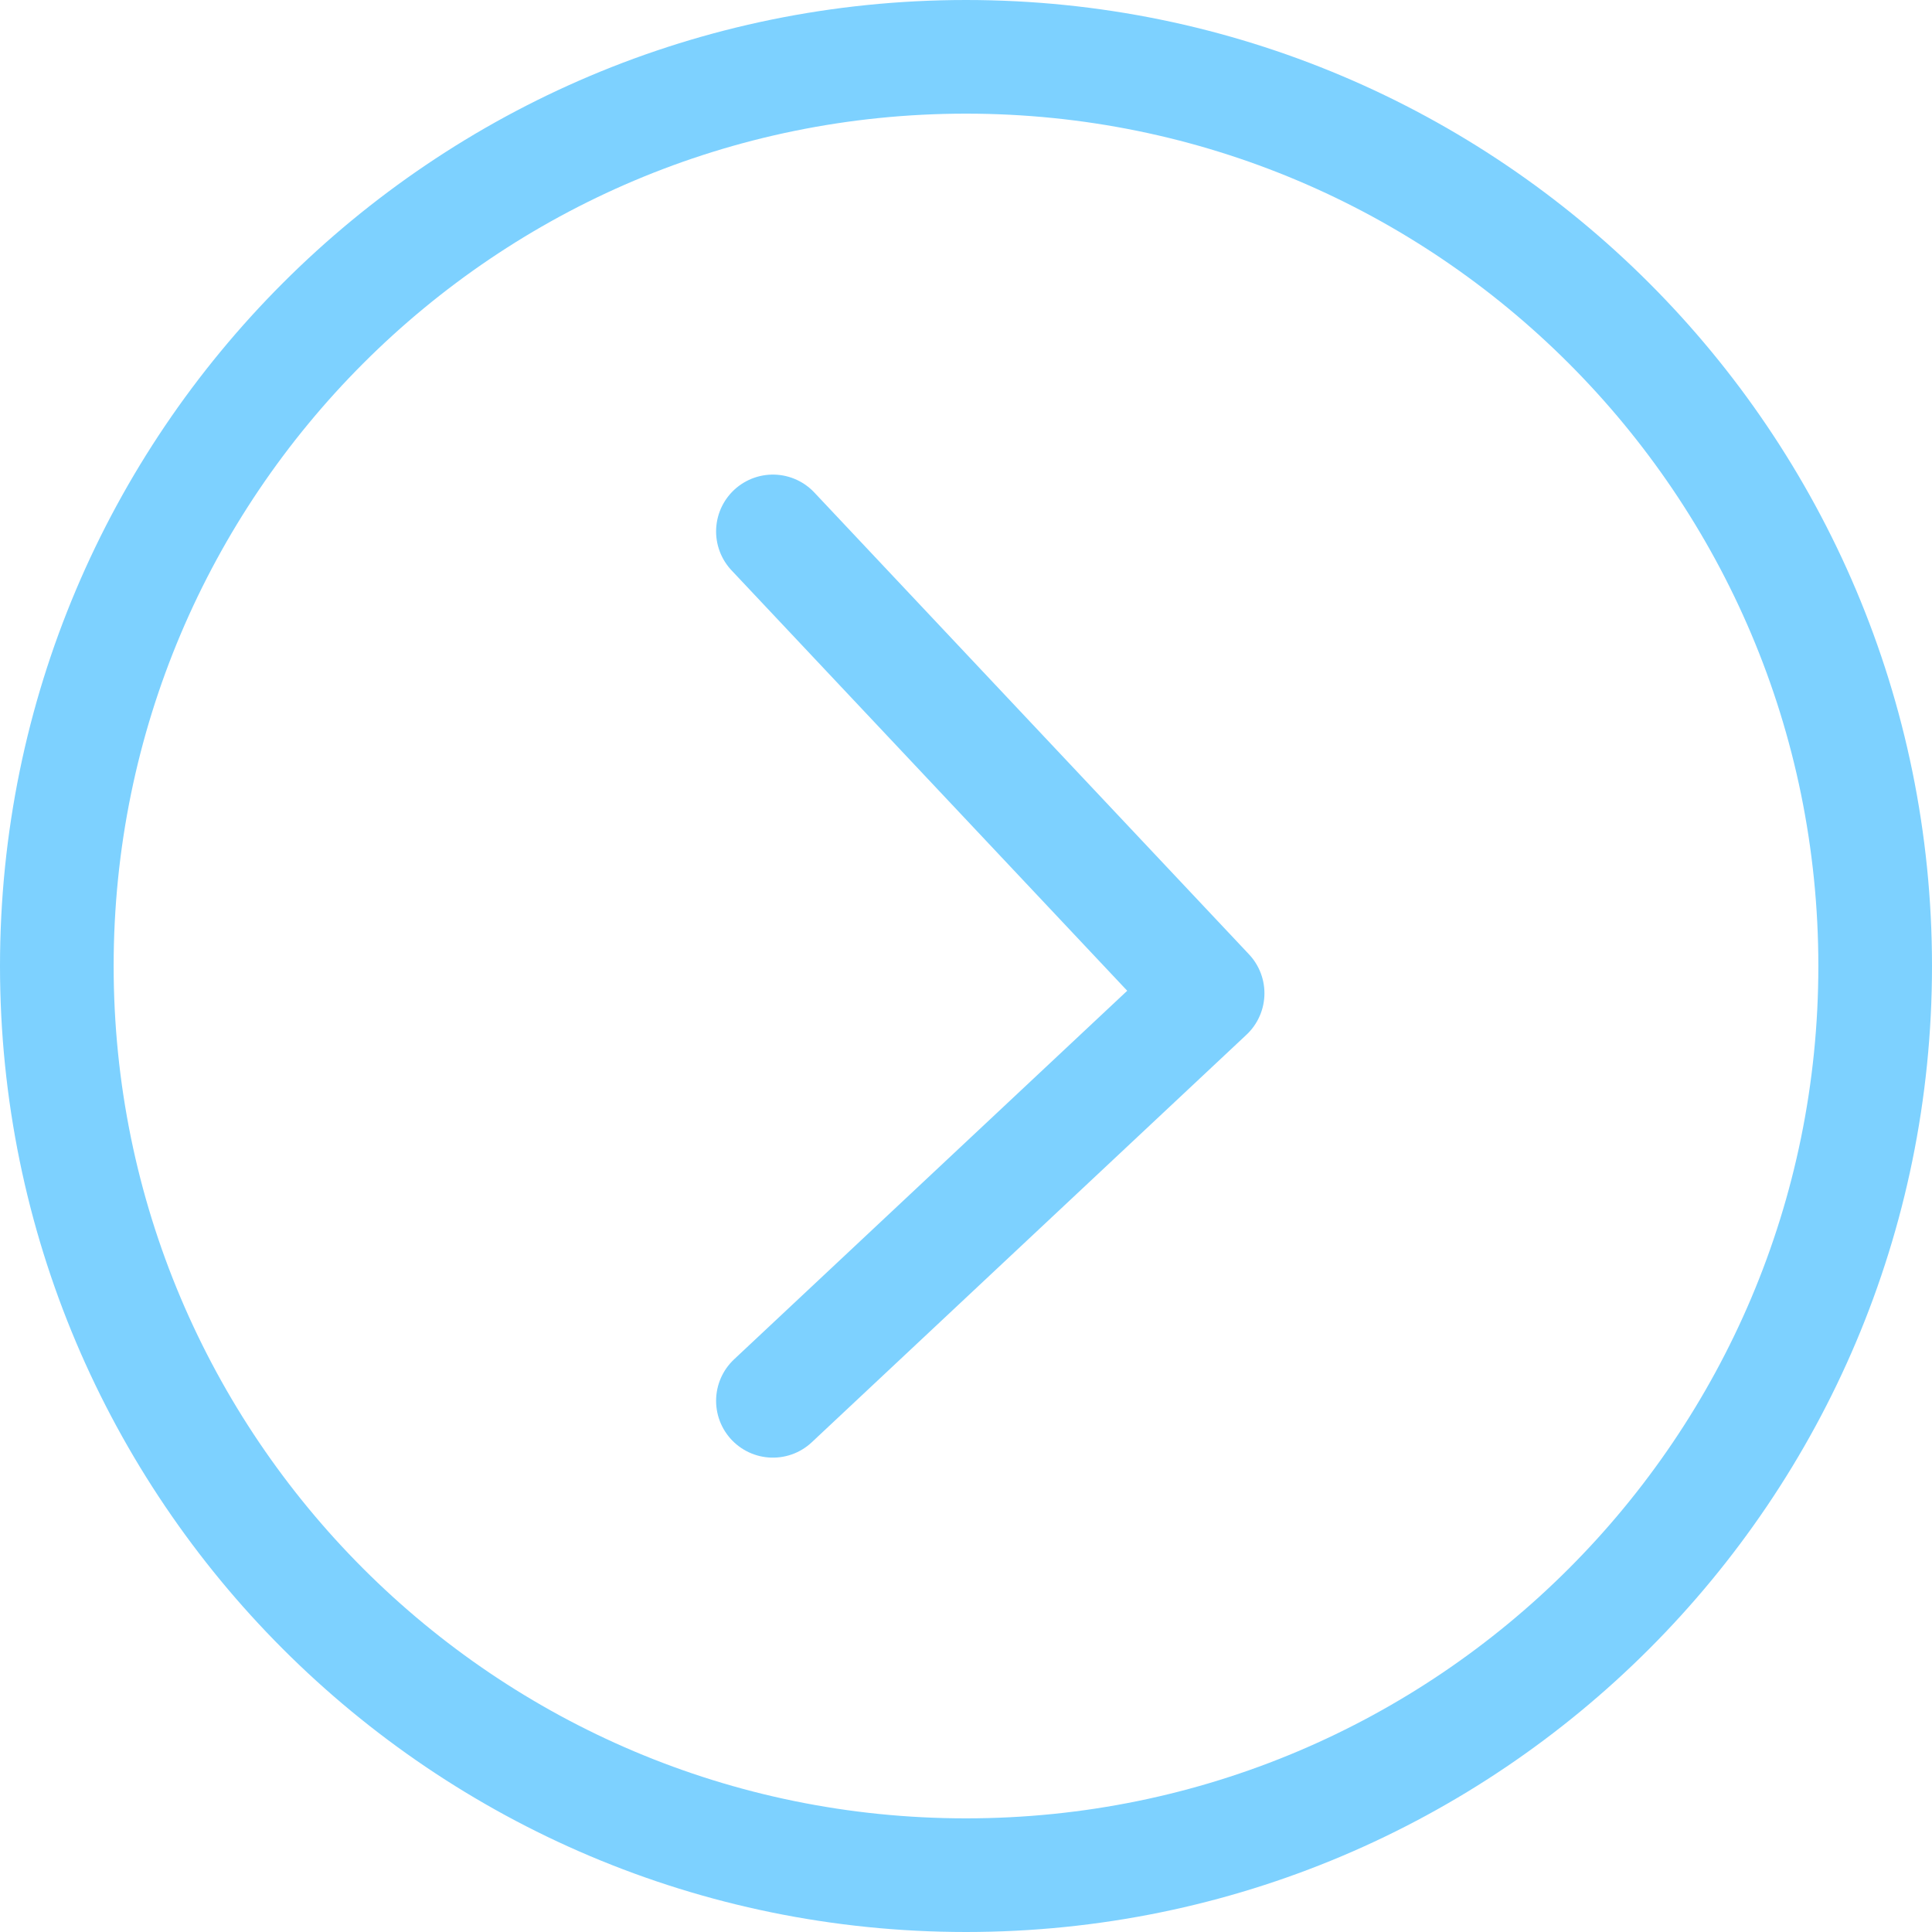 <?xml version="1.0" encoding="UTF-8"?> <svg xmlns="http://www.w3.org/2000/svg" width="17" height="17" viewBox="0 0 17 17" fill="none"><g clip-path="url(#clip0_2500_704)"><path d="M16.5 8.5C16.5 4.082 12.918 0.5 8.5 0.5C4.082 0.5 0.5 4.082 0.5 8.5C0.5 12.918 4.082 16.5 8.5 16.5C12.918 16.5 16.5 12.918 16.5 8.5Z" stroke="#7DD1FF"></path><path d="M6.801 12.326L10.626 8.74L6.801 4.676" stroke="#7DD1FF" stroke-linecap="round" stroke-linejoin="round"></path></g><defs><clipPath id="clip0_2500_704"><rect width="17" height="17" fill="white"></rect></clipPath></defs></svg> 